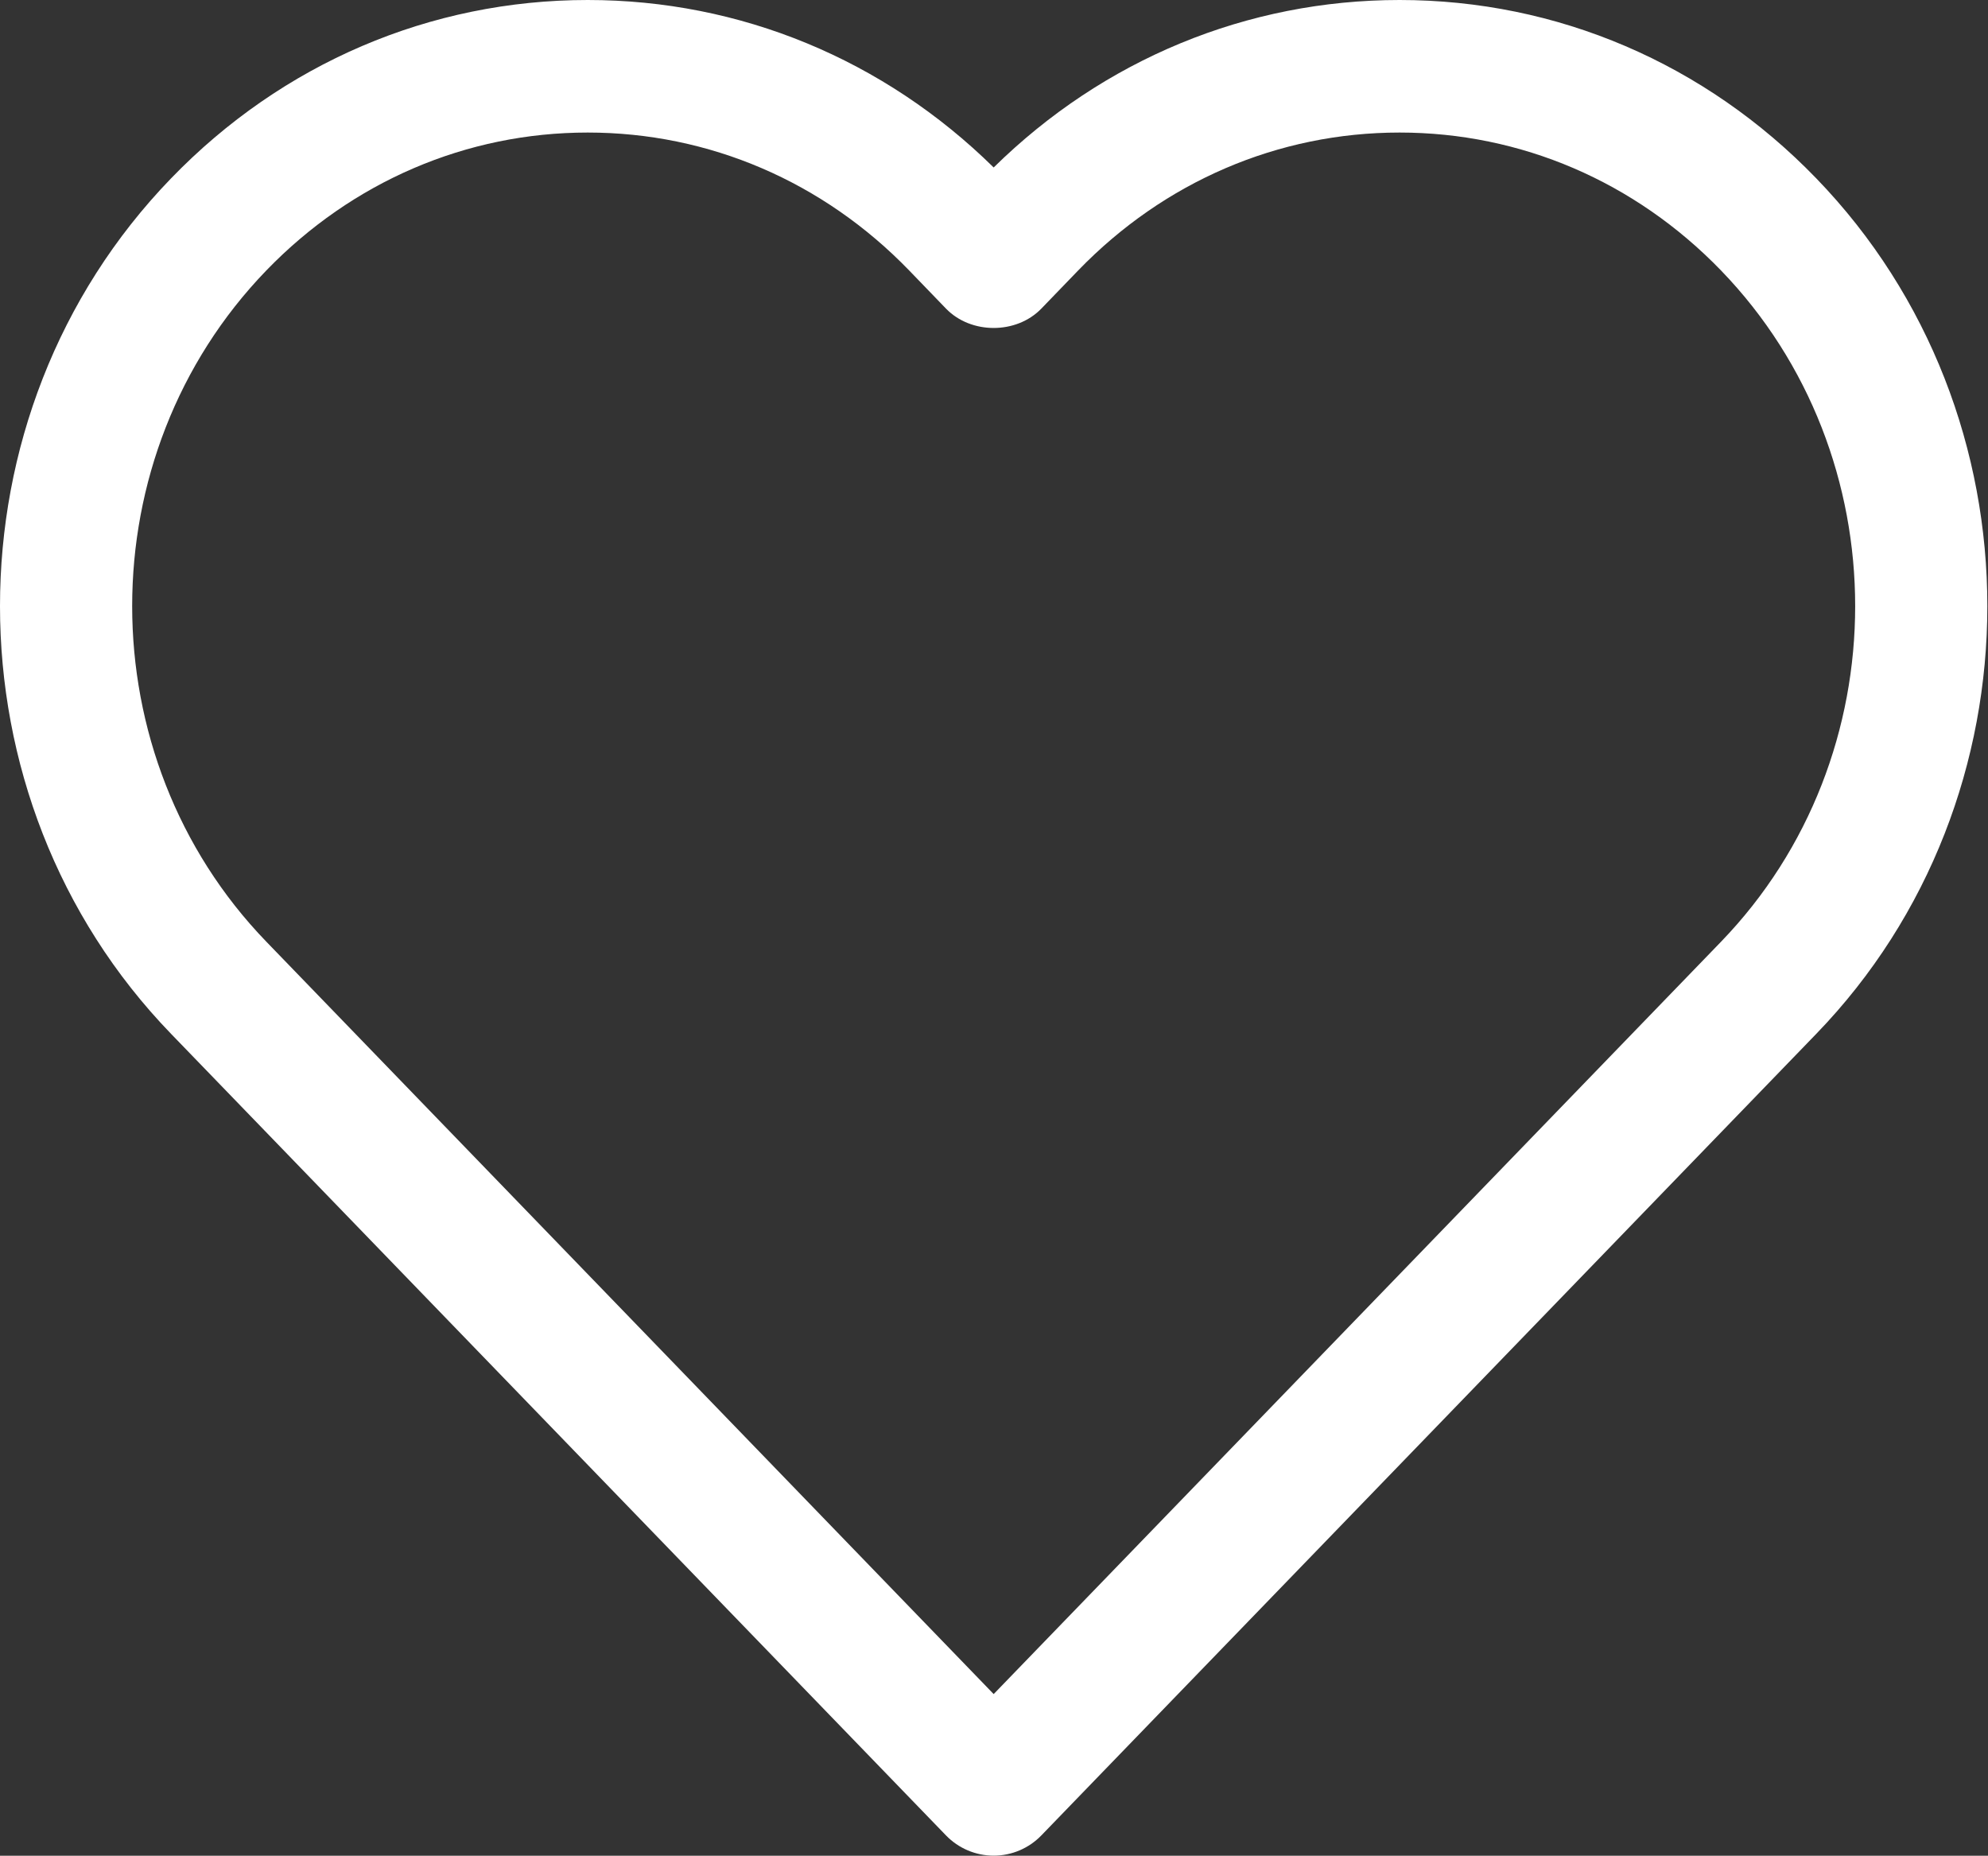 <?xml version="1.0" encoding="UTF-8" standalone="no"?><!DOCTYPE svg PUBLIC "-//W3C//DTD SVG 1.1//EN" "http://www.w3.org/Graphics/SVG/1.1/DTD/svg11.dtd"><svg width="100%" height="100%" viewBox="0 0 1518 1417" version="1.1" xmlns="http://www.w3.org/2000/svg" xmlns:xlink="http://www.w3.org/1999/xlink" xml:space="preserve" xmlns:serif="http://www.serif.com/" style="fill-rule:evenodd;clip-rule:evenodd;stroke-linejoin:round;stroke-miterlimit:2;"><rect x="0" y="0" width="1518" height="1417" fill="#333333" stroke="none"/><g><path d="M1314.14,719.097l-555.39,574.468l-555.391,-574.518c-136.583,-141.29 -136.583,-371.188 0,-512.528c65.686,-67.912 152.828,-105.309 245.435,-105.309c92.607,0 179.749,37.397 245.434,105.309l28.137,29.149c19.078,19.685 53.692,19.685 72.77,-0l28.136,-29.149c65.686,-67.912 152.827,-105.309 245.435,-105.309c92.607,0 179.749,37.397 245.434,105.309c136.583,141.34 136.583,371.238 0,512.578Zm72.72,-582.919c-84.865,-87.8 -197.866,-136.178 -318.154,-136.178c-116.443,-0 -226.053,45.342 -309.956,127.879c-83.903,-82.537 -193.514,-127.879 -309.956,-127.879c-120.288,-0 -233.289,48.378 -318.154,136.178c-174.183,180.103 -174.183,473.157 -0,653.26l591.725,612.068c9.564,9.868 22.671,15.434 36.385,15.434c13.714,0 26.82,-5.566 36.385,-15.434l591.725,-612.068c174.182,-180.103 174.182,-473.157 -0,-653.26Z" style="fill:#fff;fill-rule:nonzero;"/></g></svg>